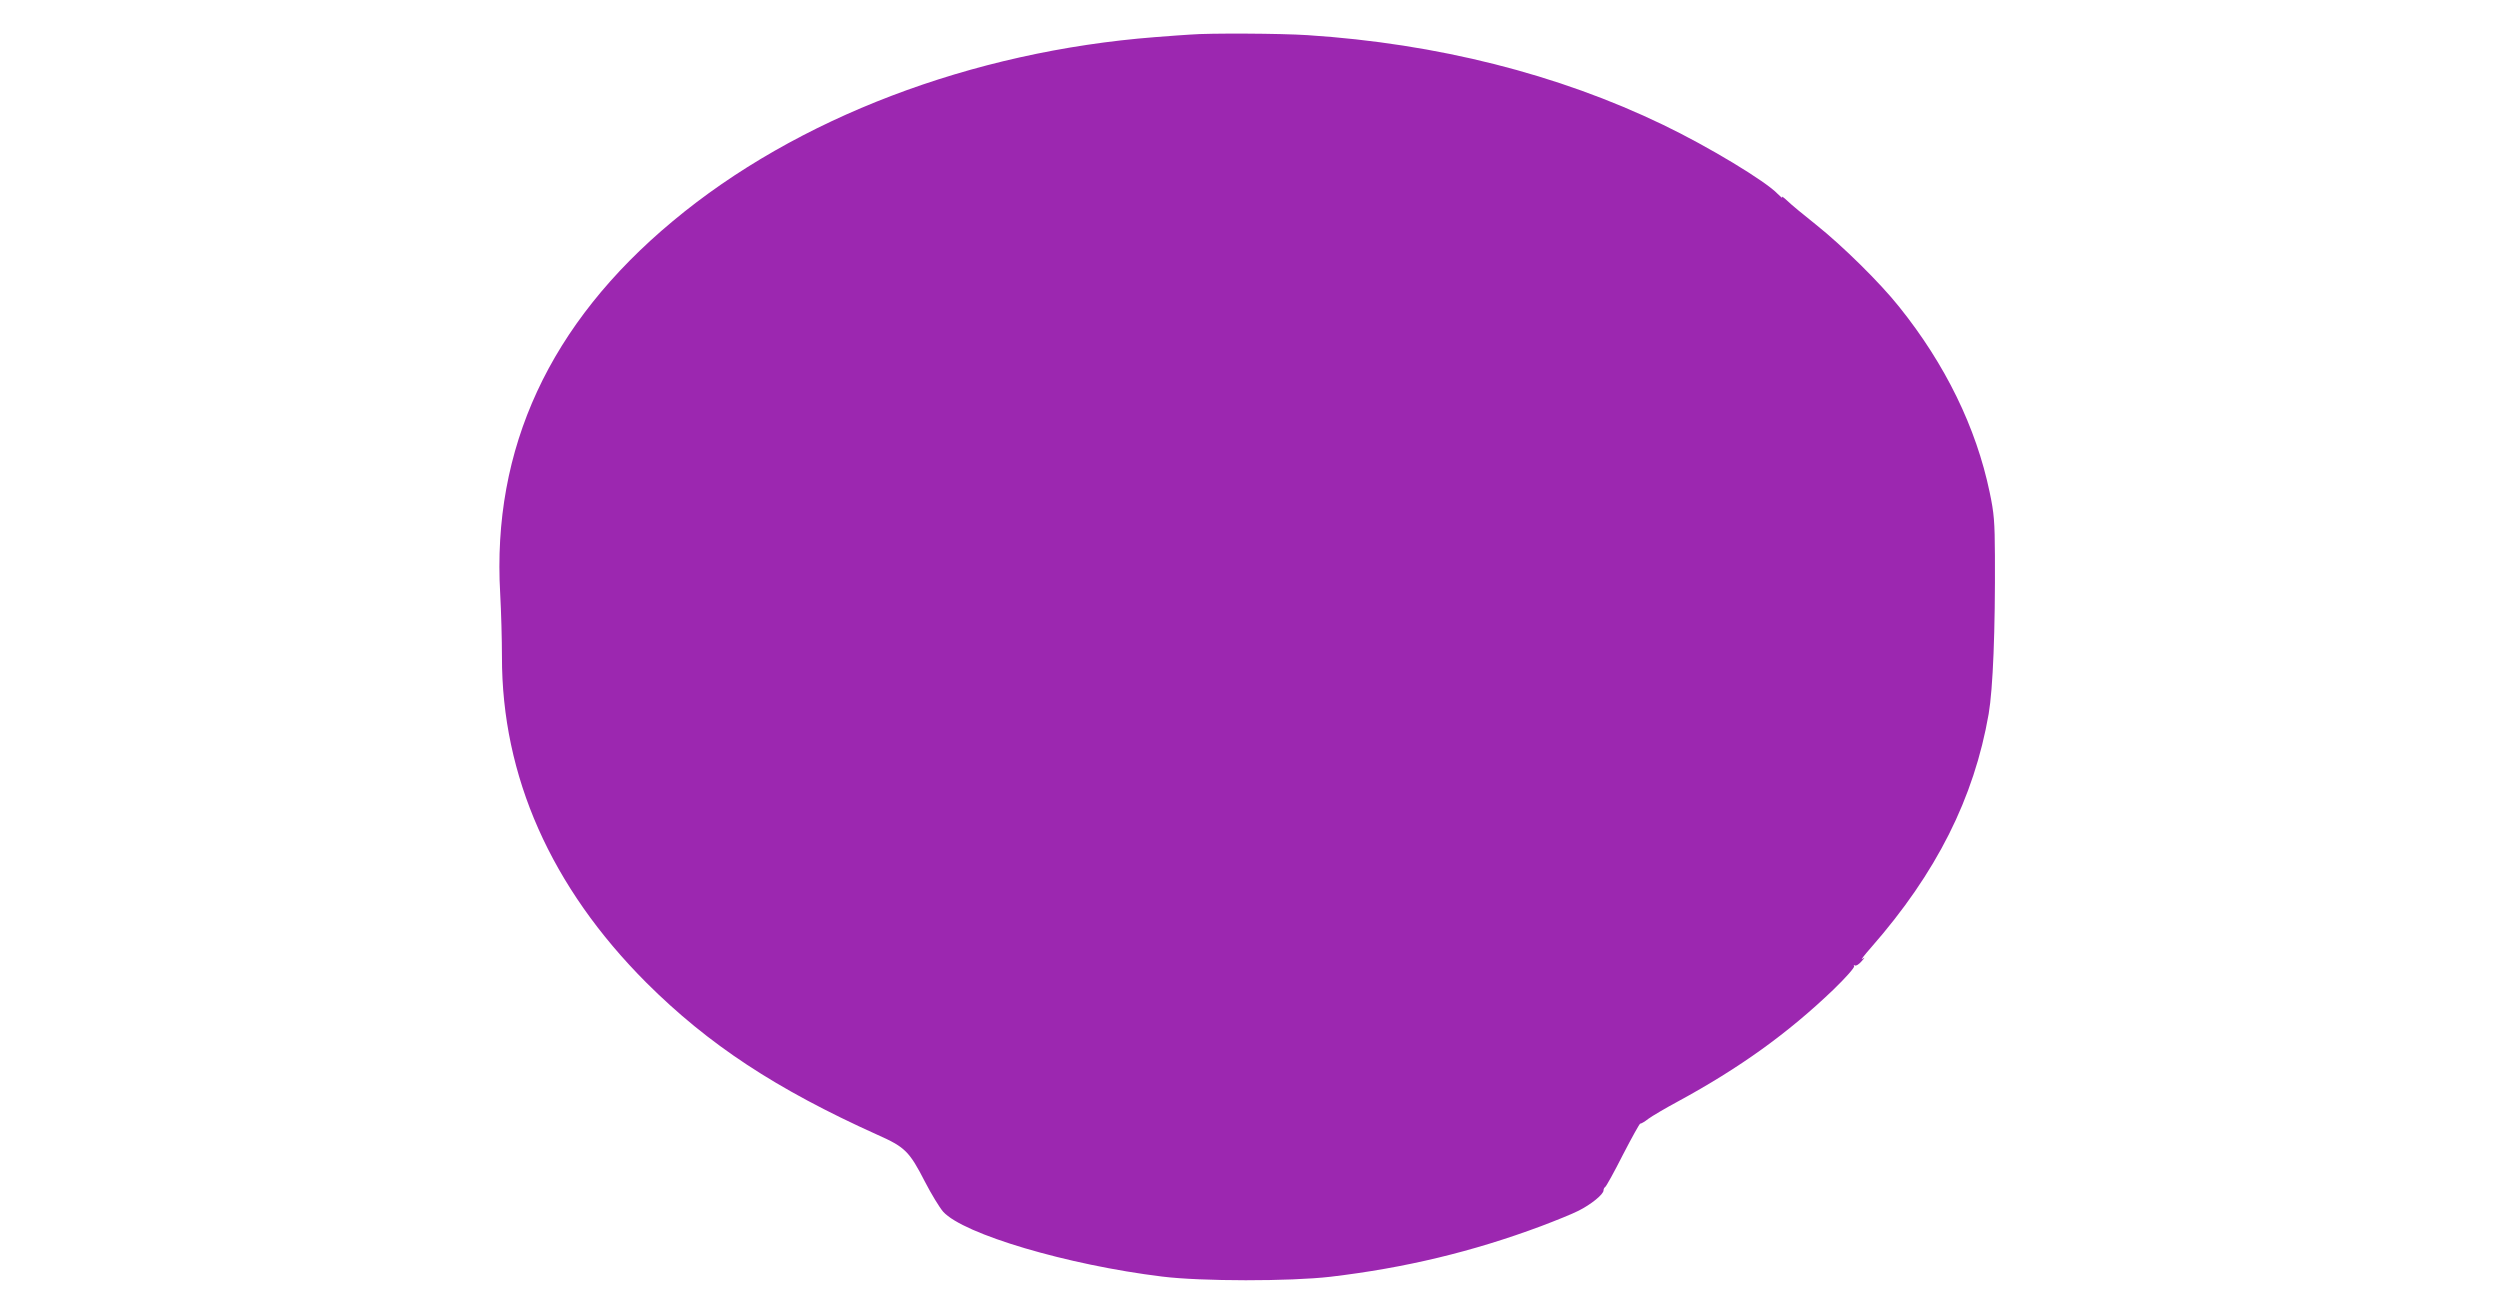 <?xml version="1.0" standalone="no"?>
<!DOCTYPE svg PUBLIC "-//W3C//DTD SVG 20010904//EN"
 "http://www.w3.org/TR/2001/REC-SVG-20010904/DTD/svg10.dtd">
<svg version="1.0" xmlns="http://www.w3.org/2000/svg"
 width="1280pt" height="673pt" viewBox="0 0 1280 673"
 preserveAspectRatio="xMidYMid meet">
<g transform="translate(0,673) scale(0.1,-0.1)"
fill="#9c27b0" stroke="none">
<path d="M6095 6553 c-22 -1 -103 -7 -180 -13 -940 -73 -1837 -414 -2470 -942
-631 -525 -927 -1164 -884 -1908 5 -91 9 -236 9 -322 -1 -612 251 -1180 739
-1669 319 -318 664 -545 1183 -779 142 -63 164 -85 244 -241 32 -62 74 -131
93 -153 104 -115 638 -273 1121 -332 200 -25 655 -25 862 -1 380 45 727 128
1078 259 74 28 161 63 192 79 64 32 128 84 128 104 0 7 4 15 8 17 5 2 46 76
91 165 46 89 86 161 89 160 4 -1 23 10 42 25 19 14 87 54 150 88 317 172 563
349 797 573 62 60 110 114 106 120 -3 5 -2 7 4 4 6 -4 21 6 34 21 18 20 19 23
4 12 -11 -8 10 19 46 60 333 380 526 763 601 1195 22 129 34 427 32 810 -1
174 -4 216 -27 325 -69 331 -227 655 -464 950 -97 122 -289 311 -423 418 -63
50 -131 106 -149 124 -19 18 -31 26 -27 18 5 -8 -5 0 -22 17 -61 65 -356 243
-587 354 -537 259 -1157 416 -1820 459 -137 9 -504 11 -600 3z"/>
</g>
</svg>
